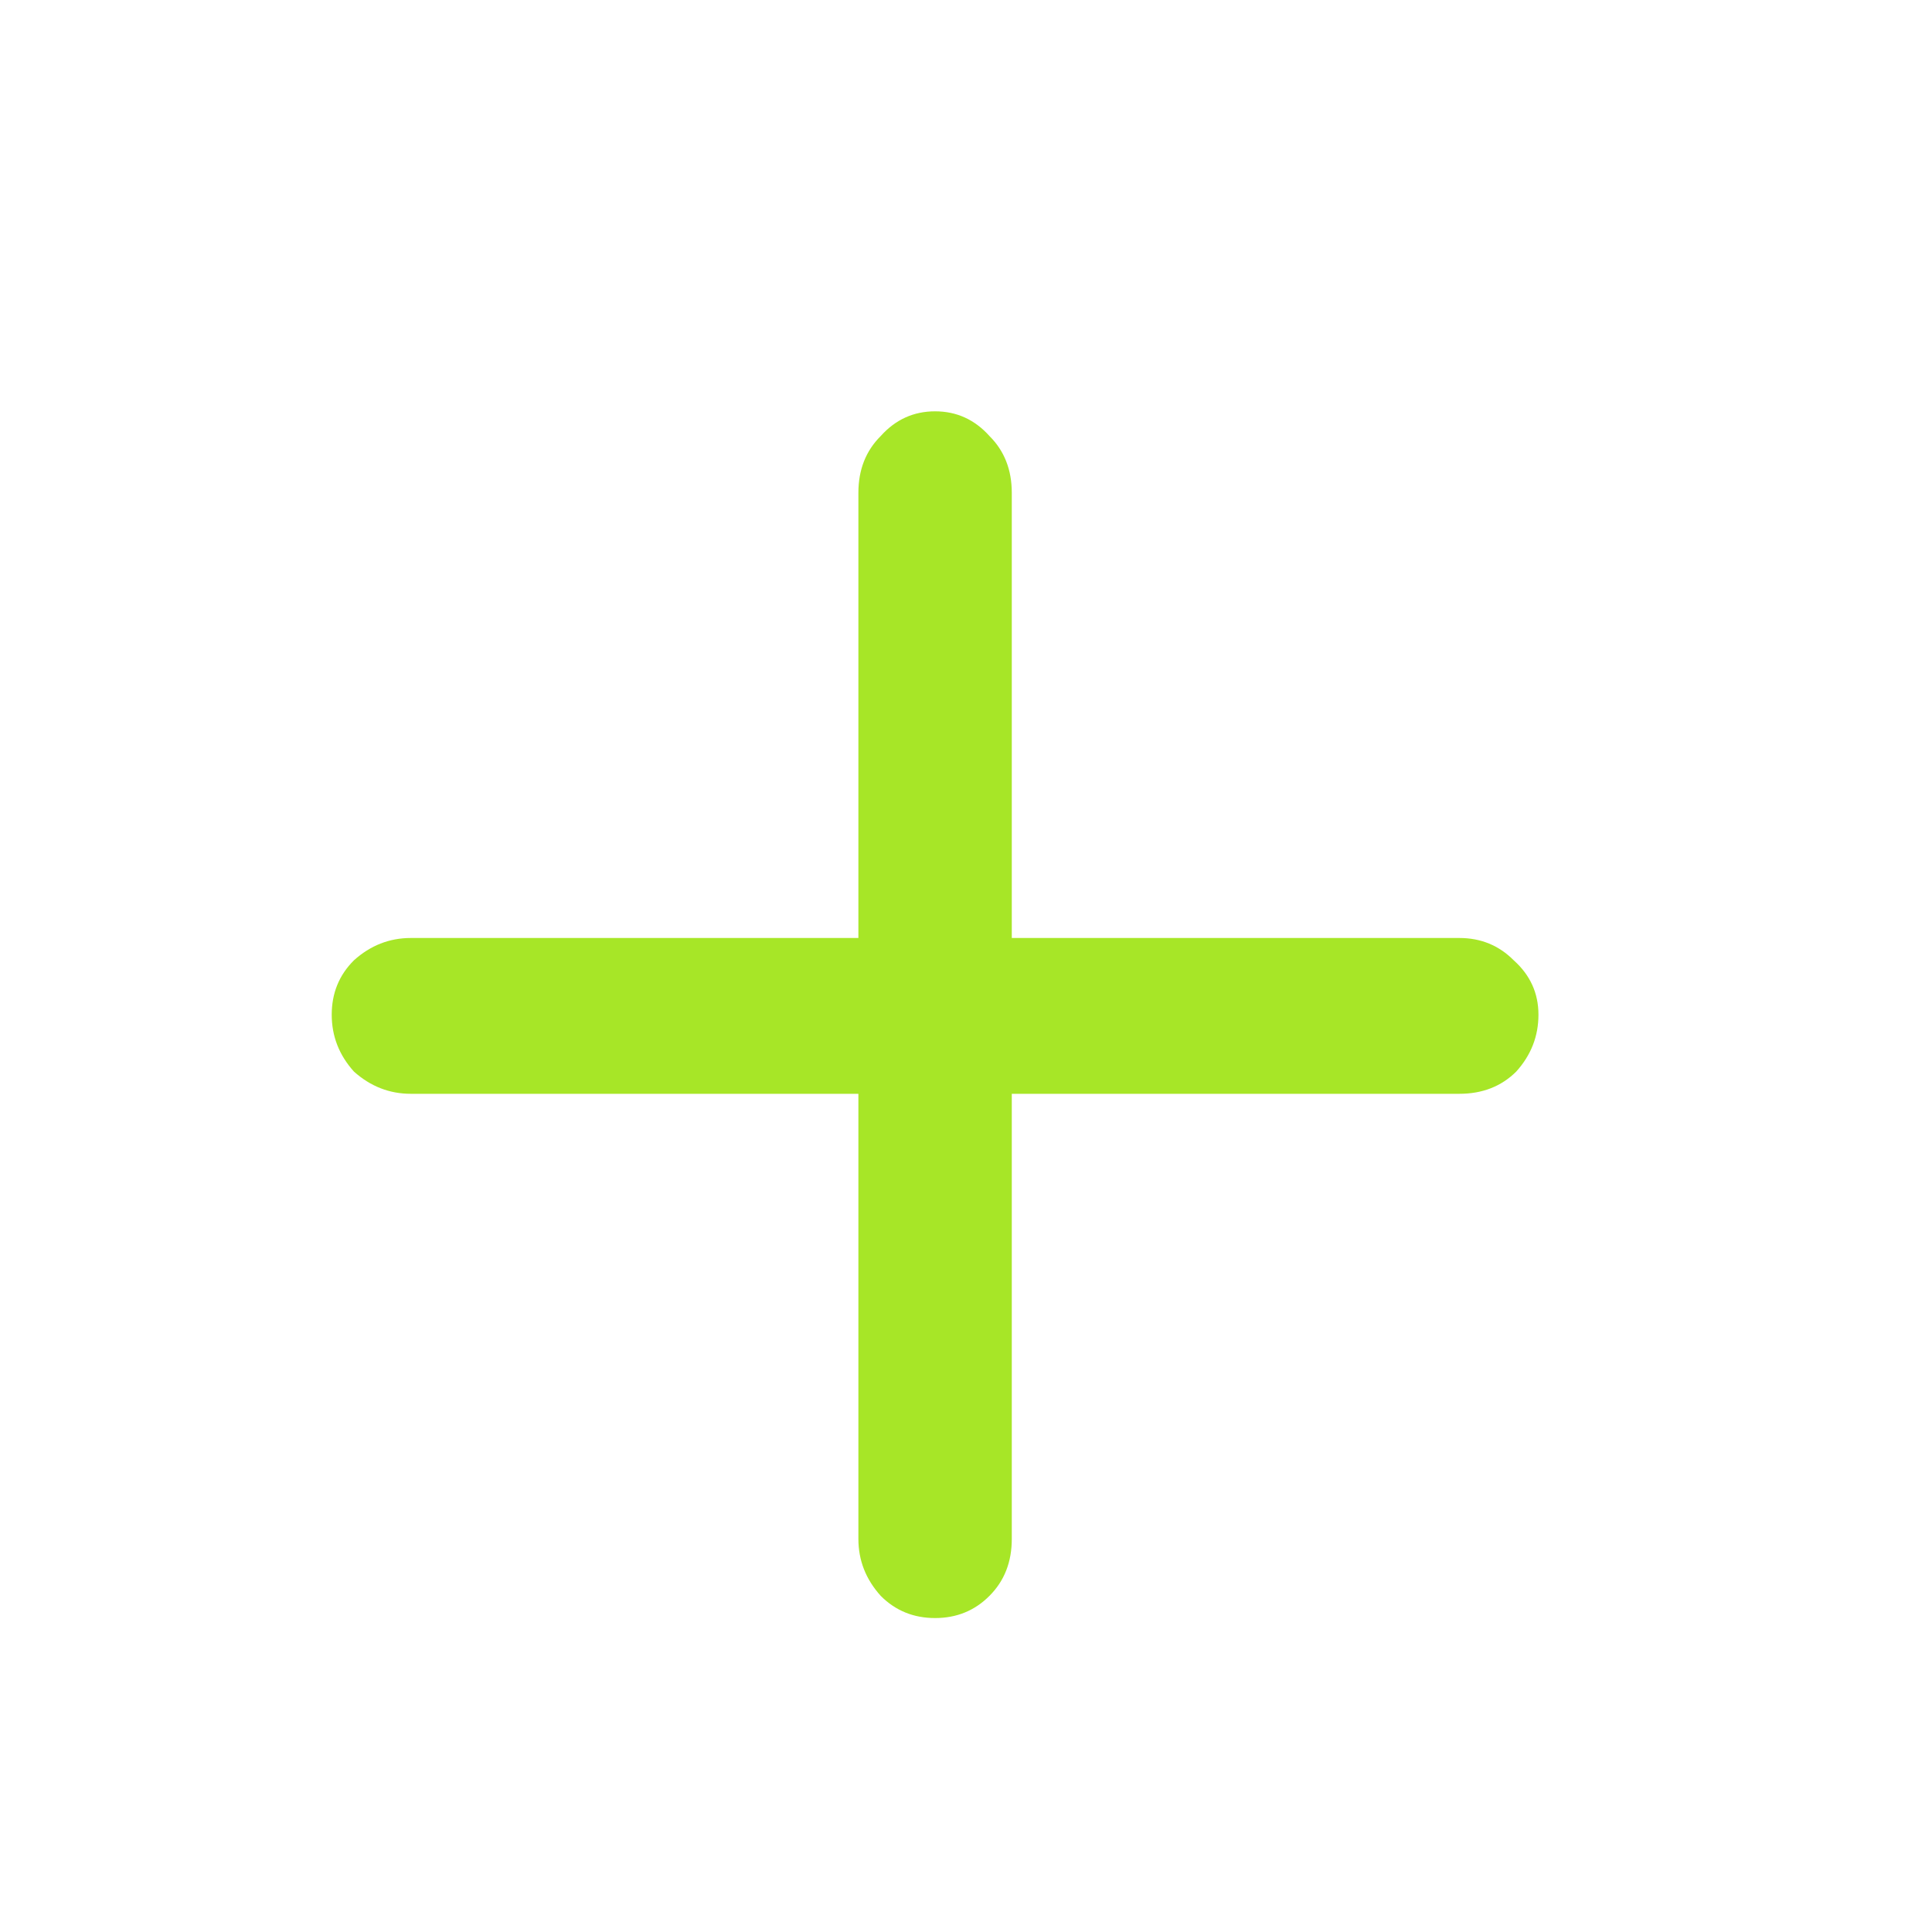 <?xml version="1.0" encoding="UTF-8"?> <svg xmlns="http://www.w3.org/2000/svg" width="20" height="20" viewBox="0 0 20 20" fill="none"><path d="M15.107 9.71C15.329 9.71 15.517 9.787 15.67 9.941C15.841 10.094 15.926 10.282 15.926 10.504C15.926 10.726 15.85 10.922 15.696 11.093C15.542 11.246 15.346 11.323 15.107 11.323H10.474V15.931C10.474 16.17 10.397 16.366 10.243 16.52C10.09 16.674 9.902 16.75 9.68 16.75C9.458 16.75 9.27 16.674 9.117 16.52C8.963 16.349 8.886 16.153 8.886 15.931V11.323H4.253C4.031 11.323 3.835 11.246 3.664 11.093C3.51 10.922 3.434 10.726 3.434 10.504C3.434 10.282 3.51 10.094 3.664 9.941C3.835 9.787 4.031 9.71 4.253 9.71H8.886V5.102C8.886 4.863 8.963 4.667 9.117 4.514C9.27 4.343 9.458 4.258 9.68 4.258C9.902 4.258 10.09 4.343 10.243 4.514C10.397 4.667 10.474 4.863 10.474 5.102V9.71H15.107Z" fill="#A7E627"></path></svg> 